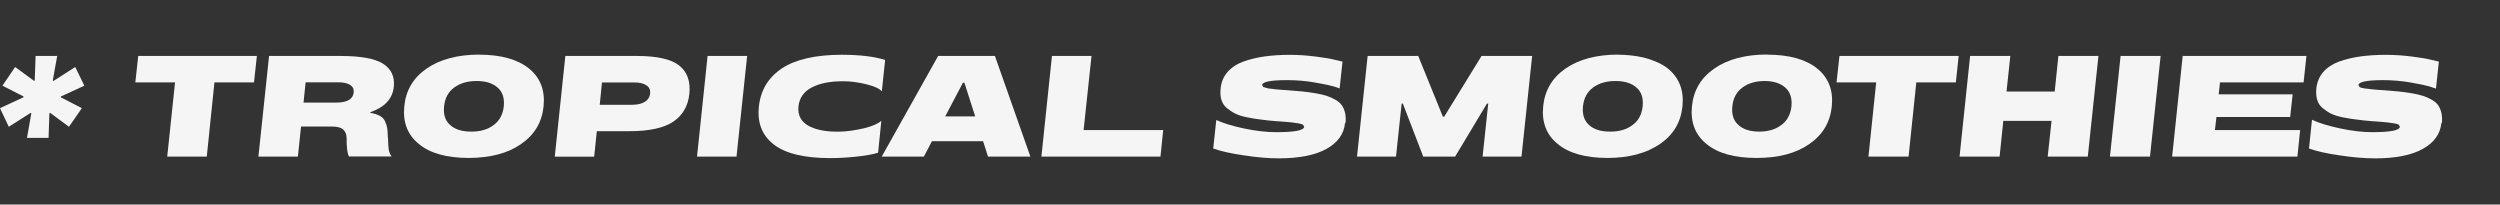<svg xmlns="http://www.w3.org/2000/svg" xmlns:xlink="http://www.w3.org/1999/xlink" id="Layer_1" x="0px" y="0px" viewBox="0 0 310.35 25.394" style="enable-background:new 0 0 310.35 25.394;" xml:space="preserve"><rect x="0" y="0" width="310.35" height="25.394" fill="#333333" stroke="none"/> <style type="text/css"> .st0{opacity:0;fill:none;} .st1{fill:#F5F5F5;} </style> <rect class="st0" width="310.35" height="25.394"></rect> <g> <polygon class="st1" points="7.54,12.077 10.16,13.427 8.56,15.737 6.22,14.007 6.13,14.067 6.03,17.117 3.35,17.117 3.89,14.067 3.81,14.007 1.09,15.737 0,13.427 2.91,12.077 2.93,11.977 0.3,10.637 1.88,8.317 4.24,10.047 4.31,9.997 4.42,6.947 7.1,6.947 6.55,9.997 6.64,10.047 9.34,8.317 10.47,10.637 7.56,11.977 "></polygon> <polygon class="st1" points="31.89,6.947 31.53,10.227 26.62,10.227 25.67,19.437 20.76,19.437 21.73,10.227 16.8,10.227 17.16,6.947 "></polygon> <path class="st1" d="M48.17,17.107l-0.02,0.01c-0.01-0.51-0.04-0.92-0.08-1.21 c-0.05-0.29-0.14-0.58-0.28-0.87c-0.14-0.29-0.36-0.52-0.66-0.67 c-0.29-0.15-0.68-0.28-1.17-0.36l0.02-0.08 c1.79-0.63,2.76-1.68,2.91-3.17c0.12-1.25-0.32-2.2-1.34-2.85 c-1.02-0.64-2.78-0.96-5.27-0.96h-8.88L32.08,19.437h4.9l0.39-3.73 h3.82c0.65,0,1.12,0.12,1.4,0.36c0.28,0.25,0.43,0.61,0.44,1.08 c-0.01,1.12,0.08,1.89,0.29,2.28h5.29 c-0.17-0.24-0.29-0.52-0.35-0.83C48.21,18.277,48.18,17.787,48.17,17.107 z M41.72,12.737h-4.04l0.26-2.52h4.03c0.64,0,1.14,0.1,1.49,0.32 c0.34,0.22,0.49,0.52,0.45,0.95C43.81,12.327,43.08,12.737,41.72,12.737 z"></path> <path class="st1" d="M65.67,8.507c-1.41-1.14-3.47-1.72-6.2-1.72l0.02-0.01 c-2.69,0.01-4.86,0.59-6.51,1.72c-1.66,1.14-2.6,2.72-2.79,4.69 C49.99,15.167,50.59,16.737,52,17.877c1.4,1.16,3.46,1.72,6.16,1.73 c2.71-0.01,4.88-0.57,6.53-1.73c1.66-1.14,2.59-2.7,2.79-4.67 C67.68,11.217,67.08,9.657,65.67,8.507z M62.54,13.197 c-0.11,1.02-0.53,1.79-1.25,2.32c-0.72,0.55-1.64,0.82-2.74,0.82 h-0.08c-1.13,0-1.99-0.27-2.59-0.82c-0.61-0.53-0.86-1.3-0.75-2.32 c0.1-1.01,0.52-1.79,1.24-2.32c0.72-0.54,1.65-0.82,2.77-0.82 l0.03,0.01l0.04-0.01c1.1,0,1.96,0.28,2.57,0.82 C62.39,11.407,62.64,12.187,62.54,13.197z"></path> <path class="st1" d="M84.32,8.137c-0.99-0.79-2.75-1.19-5.24-1.19h-8.9l-1.31,12.5 h4.89l0.33-3.16h4c2.5,0,4.33-0.4,5.5-1.19 c1.17-0.79,1.83-1.95,1.99-3.47C85.73,10.087,85.31,8.927,84.32,8.137z M80.04,12.647c-0.4,0.24-0.91,0.36-1.55,0.36h-4.04l0.28-2.77h4.03 c0.65,0,1.14,0.12,1.49,0.36c0.35,0.23,0.5,0.57,0.46,1.01 C80.65,12.067,80.44,12.407,80.04,12.647z"></path> <polygon class="st1" points="92.75,6.947 91.43,19.437 86.53,19.437 87.84,6.947 "></polygon> <path class="st1" d="M99.12,13.207c-0.1,1.05,0.28,1.83,1.16,2.36 c0.86,0.51,2.09,0.78,3.67,0.78l0.04-0.01l0.04,0.01 c0.96,0,2.03-0.15,3.17-0.41c1.09-0.26,1.8-0.58,2.21-0.94 l-0.4,3.94L109,18.957c-0.65,0.21-1.55,0.37-2.72,0.49 c-1.15,0.12-2.21,0.18-3.18,0.18c-3.25,0-5.58-0.56-7.04-1.69 c-1.45-1.12-2.07-2.69-1.85-4.72c0.22-2.03,1.17-3.61,2.86-4.73 s4.17-1.68,7.42-1.69c2.28,0.01,4.08,0.22,5.39,0.65l-0.41,3.89 c-0.29-0.33-0.9-0.62-1.86-0.86c-1.02-0.26-1.99-0.39-2.9-0.39 h-0.08c-1.59,0-2.87,0.25-3.86,0.77C99.78,11.367,99.24,12.157,99.12,13.207z "></path> <path class="st1" d="M123.51,6.947h-7.05l-7,12.49h5.23l1-1.91h6.35l0.61,1.91 h5.26L123.51,6.947z M117.34,14.447l2.2-4.18h0.18l1.34,4.18H117.34z"></path> <polygon class="st1" points="144.4,16.147 144.06,19.437 129.28,19.437 130.59,6.947 135.5,6.947 134.52,16.147 "></polygon> <path class="st1" d="M167.04,15.227l-0.07,0.06c-0.14,1.37-0.92,2.44-2.33,3.21 c-1.4,0.77-3.35,1.15-5.84,1.16c-1.31,0-2.77-0.12-4.37-0.37 c-1.62-0.23-2.89-0.52-3.82-0.85l0.38-3.54 c0.82,0.38,1.94,0.73,3.39,1.04c1.49,0.32,2.82,0.47,4,0.47h0.07 c2.26,0,3.41-0.22,3.45-0.66l-0.14-0.26 c-0.1-0.07-0.29-0.13-0.56-0.17c-0.27-0.04-0.57-0.09-0.91-0.13 c-0.35-0.03-0.83-0.07-1.42-0.12l-0.26-0.01 c-0.8-0.06-1.48-0.13-2.03-0.21c-0.56-0.06-1.15-0.16-1.75-0.28 c-0.61-0.12-1.11-0.28-1.49-0.47c-0.39-0.19-0.73-0.43-1.06-0.7 c-0.32-0.27-0.53-0.61-0.66-1.02c-0.12-0.41-0.15-0.87-0.09-1.39 c0.07-0.79,0.36-1.47,0.85-2.04c0.49-0.56,1.14-1,1.96-1.3 c0.82-0.29,1.7-0.51,2.64-0.64c0.93-0.13,1.99-0.2,3.16-0.2 c1.03,0,2.08,0.07,3.16,0.21c1.1,0.14,1.93,0.27,2.51,0.43 l0.85,0.2l-0.36,3.33c-0.19-0.07-0.43-0.16-0.77-0.26 c-0.36-0.11-1.11-0.27-2.26-0.47c-1.13-0.2-2.28-0.3-3.45-0.3 H159.75c-2.02,0-3.04,0.21-3.07,0.61l0.15,0.25l0.23,0.06l0.2,0.06 l0.18,0.05c0.31,0.04,0.62,0.08,0.95,0.11 c0.33,0.04,0.82,0.08,1.44,0.11c0.75,0.06,1.38,0.11,1.88,0.16 c0.49,0.05,1.03,0.13,1.61,0.22c0.57,0.1,1.05,0.22,1.41,0.33 c0.36,0.12,0.72,0.29,1.07,0.49c0.35,0.2,0.6,0.42,0.78,0.68 c0.18,0.25,0.31,0.56,0.39,0.92C167.06,14.367,167.08,14.777,167.04,15.227z"></path> <polygon class="st1" points="190.2,6.947 188.88,19.437 184.05,19.437 184.75,12.857 184.59,12.857 180.64,19.437 176.68,19.437 174.15,12.857 174,12.857 173.3,19.437 168.46,19.437 169.78,6.947 176.06,6.947 179.12,14.487 179.28,14.487 183.92,6.947 "></polygon> <path class="st1" d="M207.05,8.507C206.58,8.127,206,7.827,205.38,7.577 c-0.44-0.18-0.9-0.33-1.41-0.45C203.74,7.077,203.5,7.027,203.25,6.987 c-0.68-0.11-1.4-0.18-2.19-0.19l-0.21-0.01l0.02-0.01 c-2.69,0.01-4.86,0.59-6.51,1.72c-1.66,1.14-2.59,2.72-2.79,4.69 c-0.2,1.98,0.4,3.55,1.81,4.69c1.4,1.16,3.46,1.72,6.16,1.73 c1.34,0,2.54-0.15,3.62-0.43l0.25-0.08c0.44-0.12,0.86-0.26,1.26-0.44 l0.29-0.15c0.39-0.19,0.77-0.39,1.11-0.63 c1.66-1.14,2.59-2.7,2.79-4.67 C209.06,11.217,208.46,9.657,207.05,8.507z M203.92,13.197 c-0.11,1.02-0.52,1.79-1.25,2.32c-0.72,0.55-1.64,0.82-2.74,0.82 h-0.08c-1.12,0-1.99-0.27-2.59-0.82c-0.59-0.53-0.85-1.3-0.75-2.32 c0.11-1.01,0.52-1.79,1.24-2.32c0.72-0.54,1.65-0.82,2.77-0.82 l0.03,0.01l0.04-0.01c1.11,0,1.96,0.28,2.57,0.82 C203.77,11.407,204.02,12.187,203.92,13.197z"></path> <path class="st1" d="M225.59,8.507c-1.41-1.14-3.47-1.72-6.2-1.72l0.03-0.02 c-2.73,0-4.92,0.58-6.59,1.73c-1.66,1.14-2.6,2.72-2.79,4.69 c-0.2,1.98,0.4,3.55,1.81,4.69c1.41,1.16,3.47,1.73,6.2,1.73 c2.72,0,4.91-0.57,6.56-1.73c1.66-1.14,2.59-2.7,2.79-4.67 C227.6,11.217,227,9.657,225.59,8.507z M222.39,13.197 c-0.11,1.02-0.53,1.79-1.25,2.32c-0.72,0.55-1.64,0.82-2.74,0.82 h-0.01c-1.12,0-1.99-0.27-2.58-0.82c-0.61-0.53-0.86-1.3-0.76-2.32 c0.11-1.01,0.52-1.79,1.24-2.32c0.72-0.54,1.65-0.82,2.77-0.82 c1.1,0,1.96,0.28,2.57,0.82C222.23,11.407,222.49,12.187,222.39,13.197z"></path> <polygon class="st1" points="243.15,6.947 242.8,10.227 237.89,10.227 236.93,19.437 231.95,19.437 232.91,10.227 227.99,10.227 228.35,6.947 "></polygon> <polygon class="st1" points="260.5,6.947 259.18,19.437 254.2,19.437 254.68,15.007 248.69,15.007 248.23,19.437 243.26,19.437 244.57,6.947 249.56,6.947 249.09,11.367 255.07,11.367 255.53,6.947 "></polygon> <polygon class="st1" points="268.22,6.947 266.9,19.437 261.93,19.437 263.25,6.947 "></polygon> <polygon class="st1" points="275.59,10.227 275.43,11.707 284.61,11.707 284.3,14.527 275.15,14.527 274.96,16.147 285.54,16.147 285.2,19.437 269.65,19.437 270.96,6.947 286.32,6.947 285.97,10.227 "></polygon> <path class="st1" d="M303.14,15.227l-0.07,0.06c-0.14,1.37-0.93,2.44-2.33,3.21 c-1.41,0.78-3.38,1.16-5.88,1.16c-1.32,0-2.79-0.12-4.41-0.37 c-1.62-0.23-2.89-0.52-3.81-0.85l0.37-3.57 c0.82,0.39,1.98,0.75,3.47,1.07s2.82,0.47,3.99,0.47 c2.27,0,3.41-0.22,3.45-0.66l-0.13-0.26 c-0.11-0.07-0.29-0.13-0.56-0.17c-0.27-0.04-0.58-0.09-0.93-0.13 c-0.35-0.03-0.81-0.07-1.41-0.12l-0.26-0.01 c-0.79-0.06-1.47-0.13-2.03-0.21c-0.55-0.06-1.14-0.16-1.75-0.28 s-1.11-0.28-1.49-0.47s-0.73-0.43-1.05-0.7 c-0.32-0.27-0.54-0.61-0.66-1.02c-0.12-0.41-0.15-0.87-0.1-1.39 c0.08-0.79,0.37-1.47,0.85-2.04c0.49-0.56,1.15-1,1.96-1.3 c0.82-0.29,1.71-0.51,2.65-0.64c0.93-0.13,2-0.2,3.21-0.2 c1.03,0,2.09,0.07,3.18,0.21c1.09,0.14,1.93,0.27,2.5,0.43l0.86,0.2 l-0.36,3.35c-0.2-0.07-0.48-0.17-0.85-0.28 c-0.36-0.11-1.11-0.27-2.25-0.47s-2.29-0.3-3.46-0.3 c-2.01,0-3.03,0.21-3.06,0.61l0.14,0.25 c0.11,0.07,0.31,0.13,0.62,0.17s0.62,0.08,0.95,0.11 c0.33,0.04,0.81,0.08,1.44,0.11c0.75,0.06,1.37,0.11,1.87,0.16 s1.04,0.13,1.61,0.22c0.58,0.1,1.05,0.22,1.41,0.33 c0.37,0.12,0.72,0.29,1.08,0.49C302.25,12.597,302.5,12.817,302.68,13.077 c0.17,0.25,0.3,0.56,0.39,0.92C303.15,14.367,303.18,14.777,303.14,15.227z"></path> </g> </svg>